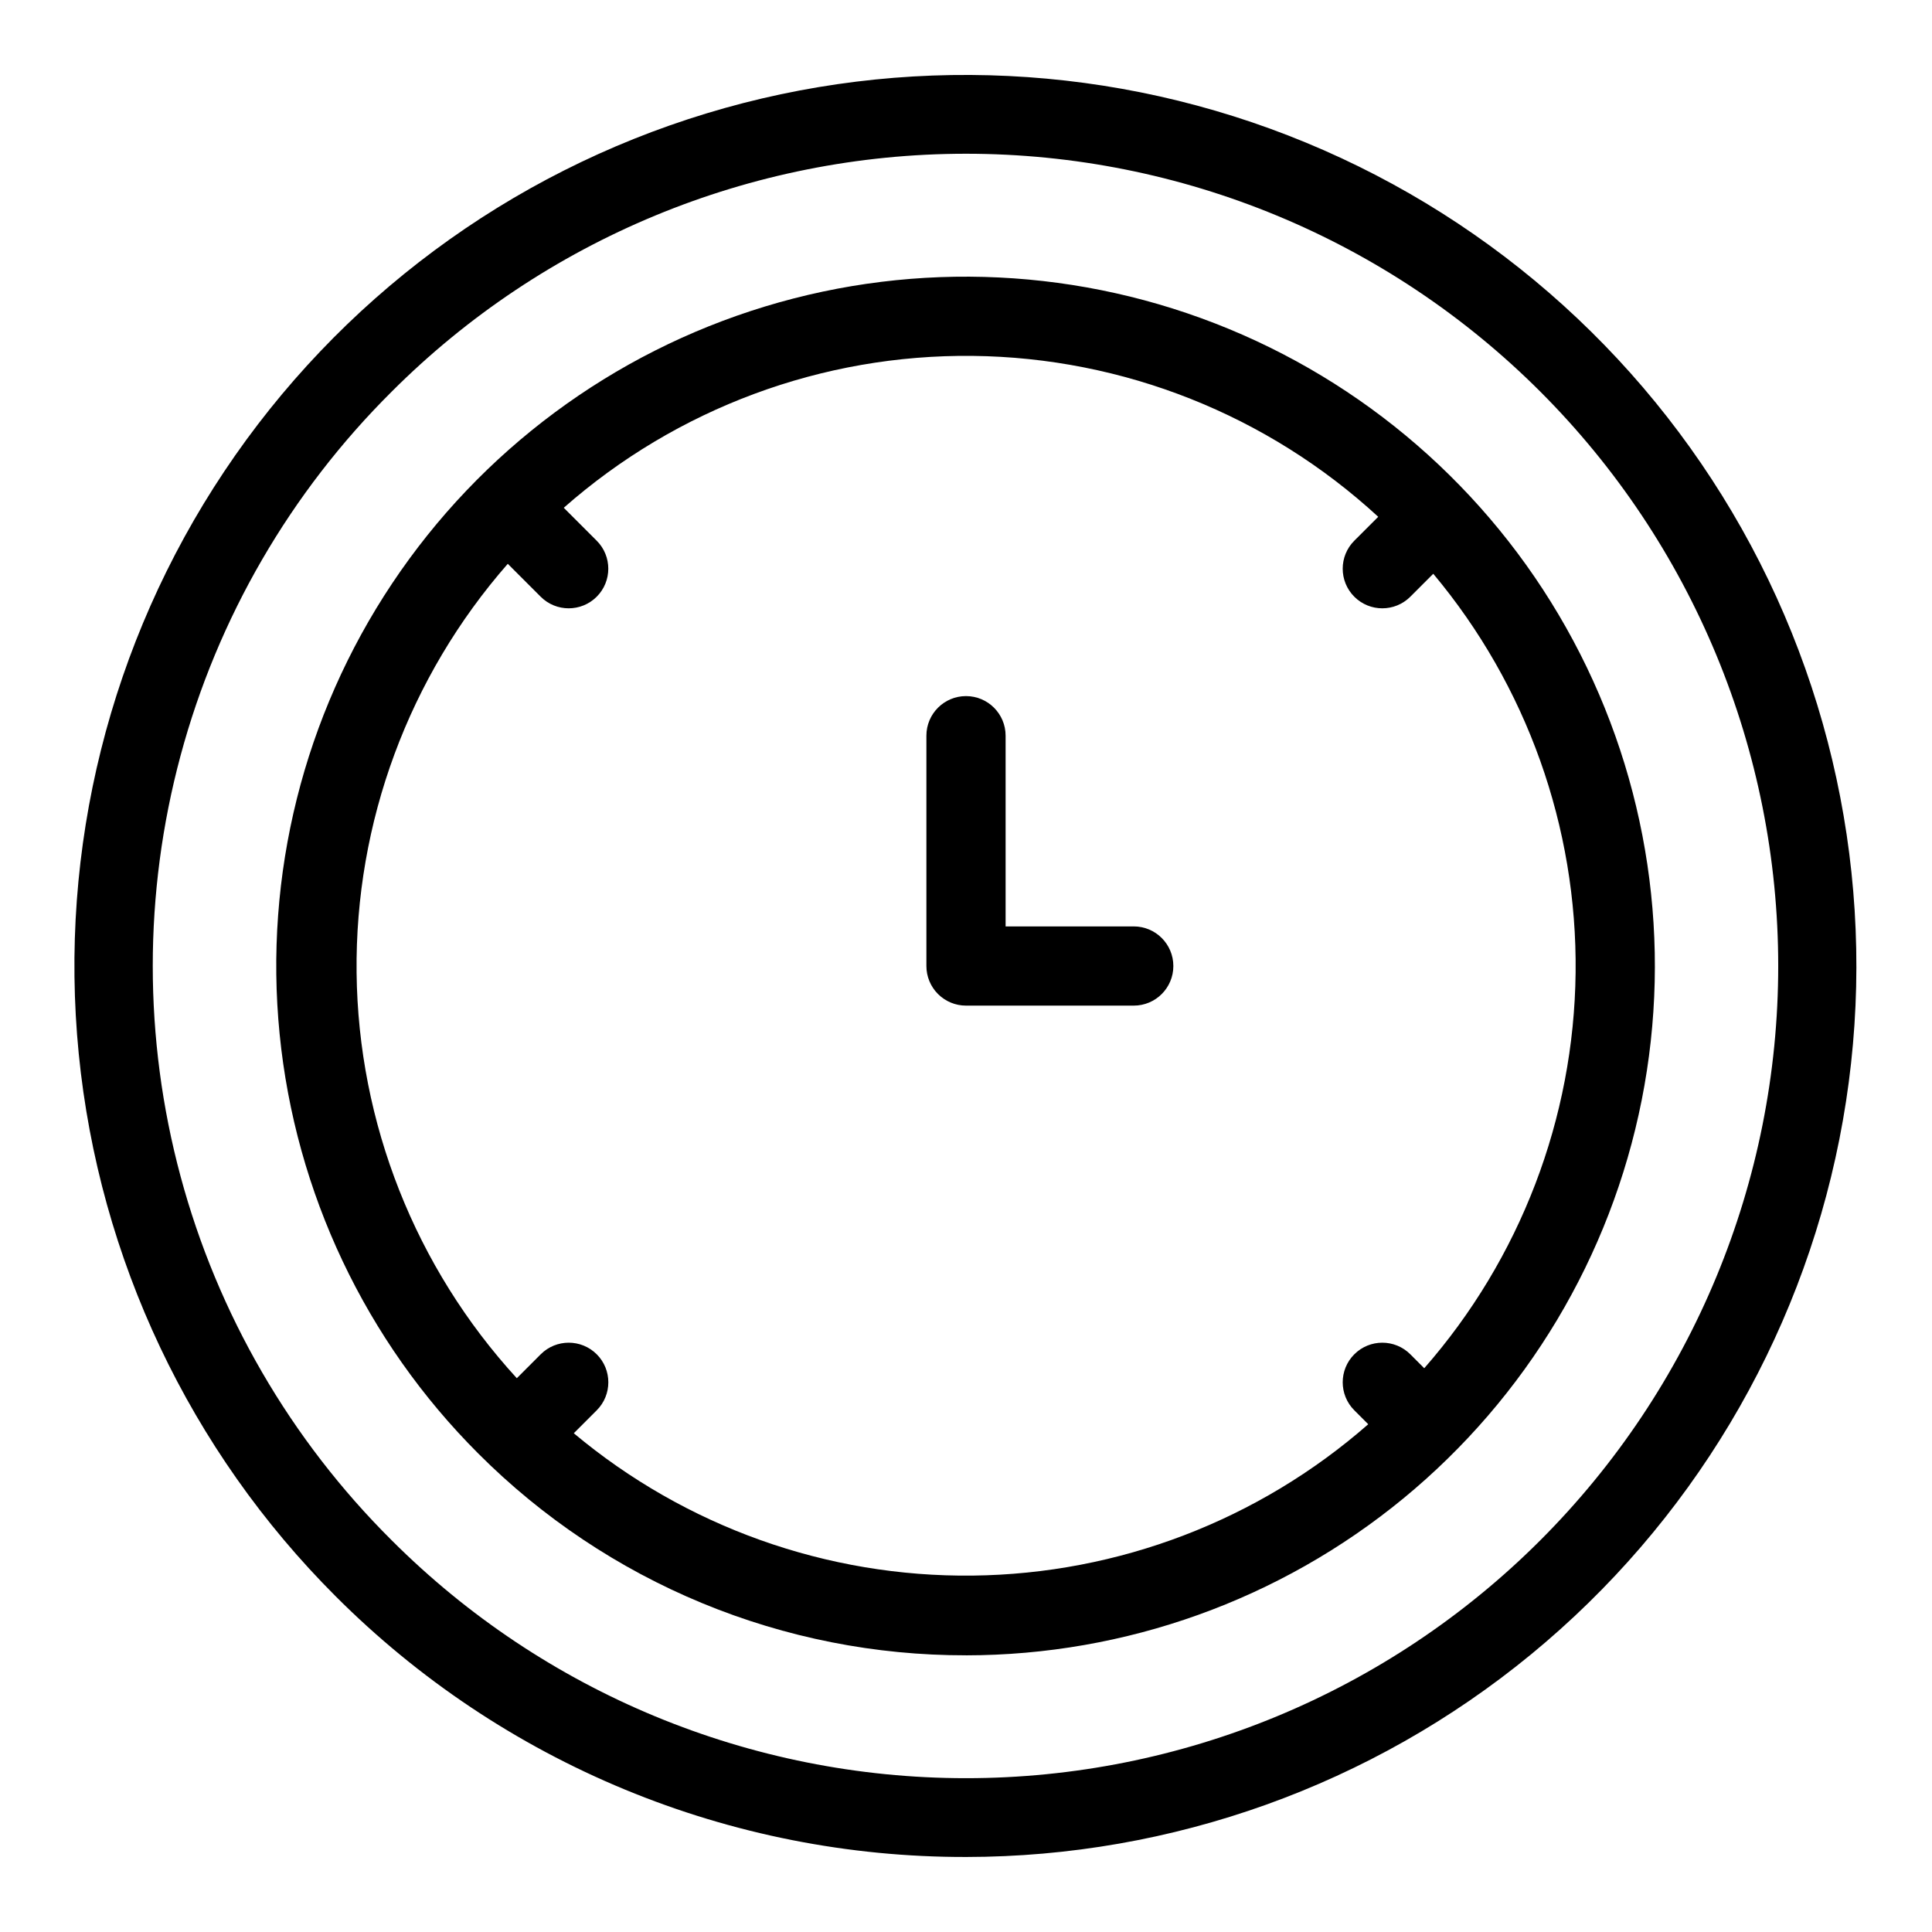 <?xml version="1.0" encoding="UTF-8"?>
<!-- Uploaded to: ICON Repo, www.iconrepo.com, Generator: ICON Repo Mixer Tools -->
<svg fill="#000000" width="800px" height="800px" version="1.1" viewBox="144 144 512 512" xmlns="http://www.w3.org/2000/svg">
 <g>
  <path d="m400 582.68c42.262-0.031 83.203-14.711 115.86-41.543 32.652-26.828 54.988-64.152 63.211-105.61 8.219-41.457 1.809-84.477-18.137-121.74-19.941-37.258-52.188-66.449-91.242-82.602-39.055-16.148-82.5-18.262-122.93-5.969-40.434 12.289-75.359 38.219-98.82 73.371-23.461 35.148-34.008 77.348-29.844 119.4 4.164 42.059 22.777 81.371 52.676 111.24 16.961 16.98 37.105 30.445 59.285 39.617 22.176 9.168 45.949 13.871 69.949 13.828zm-121.44-289.27 8.727 8.727c4.098 4.098 10.742 4.098 14.844 0 4.098-4.102 4.098-10.746 0-14.844l-8.727-8.727c29.906-26.352 68.516-40.691 108.38-40.25 39.855 0.441 78.141 15.633 107.46 42.641l-6.34 6.336c-4.098 4.098-4.098 10.742 0 14.844 4.098 4.098 10.742 4.098 14.844 0l6.082-6.082c24.781 29.609 38.16 67.102 37.723 105.71s-14.664 75.793-40.113 104.83l-3.691-3.691v-0.004c-4.102-4.098-10.746-4.098-14.844 0-4.098 4.098-4.098 10.742 0 14.844l3.691 3.691h0.004c-29.039 25.449-66.223 39.676-104.83 40.113s-76.102-12.941-105.71-37.723l6.082-6.082c4.098-4.102 4.098-10.746 0-14.844-4.102-4.098-10.746-4.098-14.844 0l-6.336 6.34c-26.902-29.371-42.02-67.633-42.461-107.46-0.441-39.824 13.828-78.414 40.07-108.37z"/>
  <path d="m400 636.12c54.625-0.039 107.55-19.016 149.75-53.695 42.207-34.684 71.078-82.926 81.703-136.51 10.625-53.586 2.34-109.2-23.438-157.36-25.781-48.16-67.461-85.895-117.94-106.77s-106.64-23.605-158.9-7.719c-52.27 15.887-97.41 49.402-127.73 94.84-30.324 45.434-43.957 99.98-38.578 154.34 5.383 54.363 29.445 105.18 68.09 143.79 21.922 21.949 47.965 39.352 76.633 51.207 28.664 11.852 59.391 17.93 90.414 17.875zm-152.2-388.33c40.367-40.367 95.113-63.047 152.2-63.047 57.086 0 111.84 22.68 152.2 63.047 40.367 40.367 63.047 95.113 63.047 152.2 0 57.086-22.68 111.84-63.047 152.2-40.363 40.367-95.113 63.047-152.2 63.047-57.09 0-111.84-22.68-152.2-63.043-26.824-26.66-46.125-59.934-55.949-96.453-9.824-36.52-9.824-74.984 0-111.5 9.824-36.52 29.125-69.793 55.949-96.449z"/>
  <path d="m400 410.5h44.453c5.797 0 10.496-4.699 10.496-10.496s-4.699-10.496-10.496-10.496h-33.957v-50.539c0-5.797-4.699-10.496-10.496-10.496s-10.496 4.699-10.496 10.496v61.035c0 2.781 1.105 5.453 3.074 7.422s4.637 3.074 7.422 3.074z"/>
 </g>
</svg>